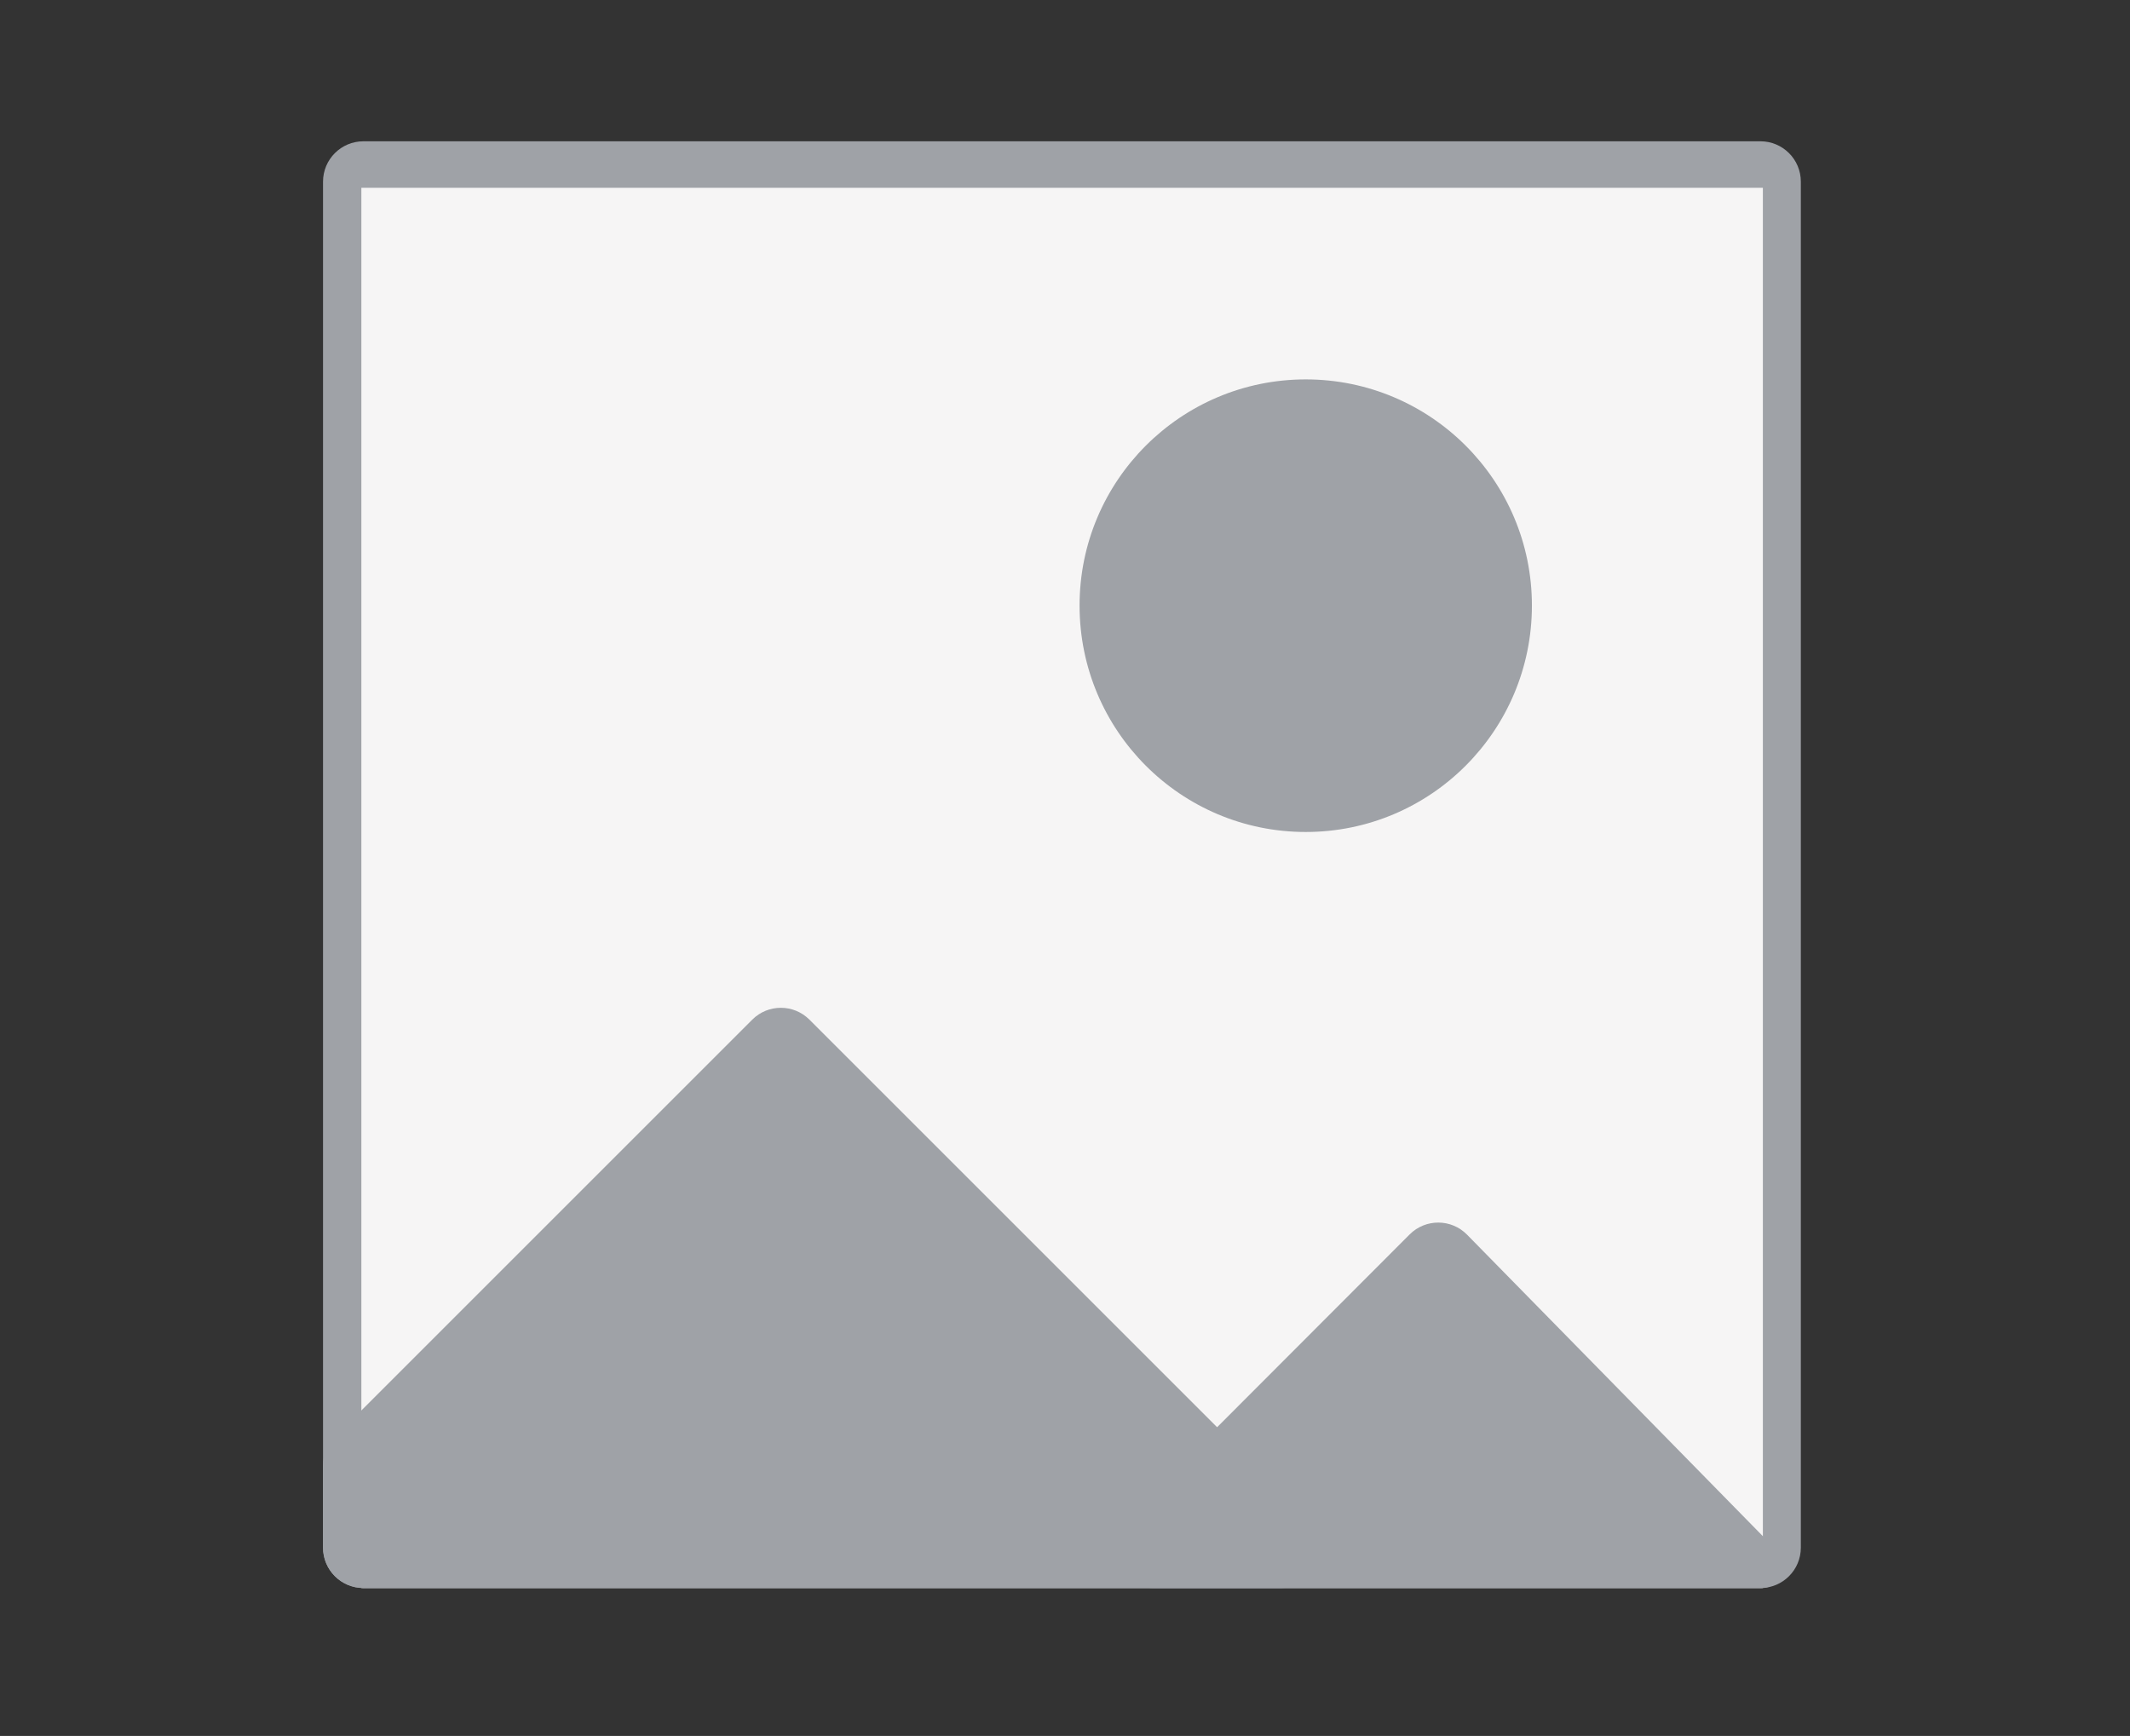 <svg width="211" height="172" viewBox="0 0 211 172" fill="none" xmlns="http://www.w3.org/2000/svg">
<rect x="0" y="0" width="211" height="172" fill="#333333" stroke="none"/>
<g clip-path="url(#clip0_37_17)">
<mask id="mask0_37_17" style="mask-type:luminance" maskUnits="userSpaceOnUse" x="0" y="0" width="211" height="172">
<path d="M211 0H0V172H211V0Z" fill="white"/>
</mask>
<g mask="url(#mask0_37_17)">
<path d="M174.393 14C176.602 14 178.393 15.791 178.393 18V153.344C178.393 155.553 176.602 157.344 174.393 157.344H36C33.791 157.344 32 155.553 32 153.344V18C32 15.791 33.791 14 36 14H174.393Z" fill="#9FA2A7"/>
<path d="M174.632 18.609V157.342H35.797V18.609H174.632Z" fill="#F6F5F5"/>
<path d="M176.066 153.671C176.394 154.006 176.605 154.439 176.666 154.905V154.905C176.834 156.198 175.827 157.344 174.523 157.344H114.275C110.709 157.344 108.925 153.031 111.449 150.513L120.568 141.413L139.642 122.31C141.215 120.735 143.77 120.746 145.329 122.335L176.066 153.671Z" fill="#9FA2A7"/>
<path d="M36 157.344C33.791 157.344 32 155.554 32 153.344V145.206C32 144.145 32.421 143.128 33.172 142.378L74.523 101.026C76.086 99.464 78.618 99.464 80.18 101.026L129.671 150.516C132.191 153.036 130.406 157.344 126.842 157.344H36Z" fill="#9FA2A7"/>
<path d="M151.753 59.997C151.753 72.402 141.72 82.435 129.348 82.435C116.976 82.435 106.943 72.402 106.943 59.997C106.943 47.625 116.976 37.592 129.348 37.592C141.72 37.592 151.753 47.625 151.753 59.997Z" fill="#9FA2A7"/>
</g>
</g>
<defs>
<clipPath id="clip0_37_17">
<rect width="211" height="172" fill="white"/>
</clipPath>
</defs>
</svg>
